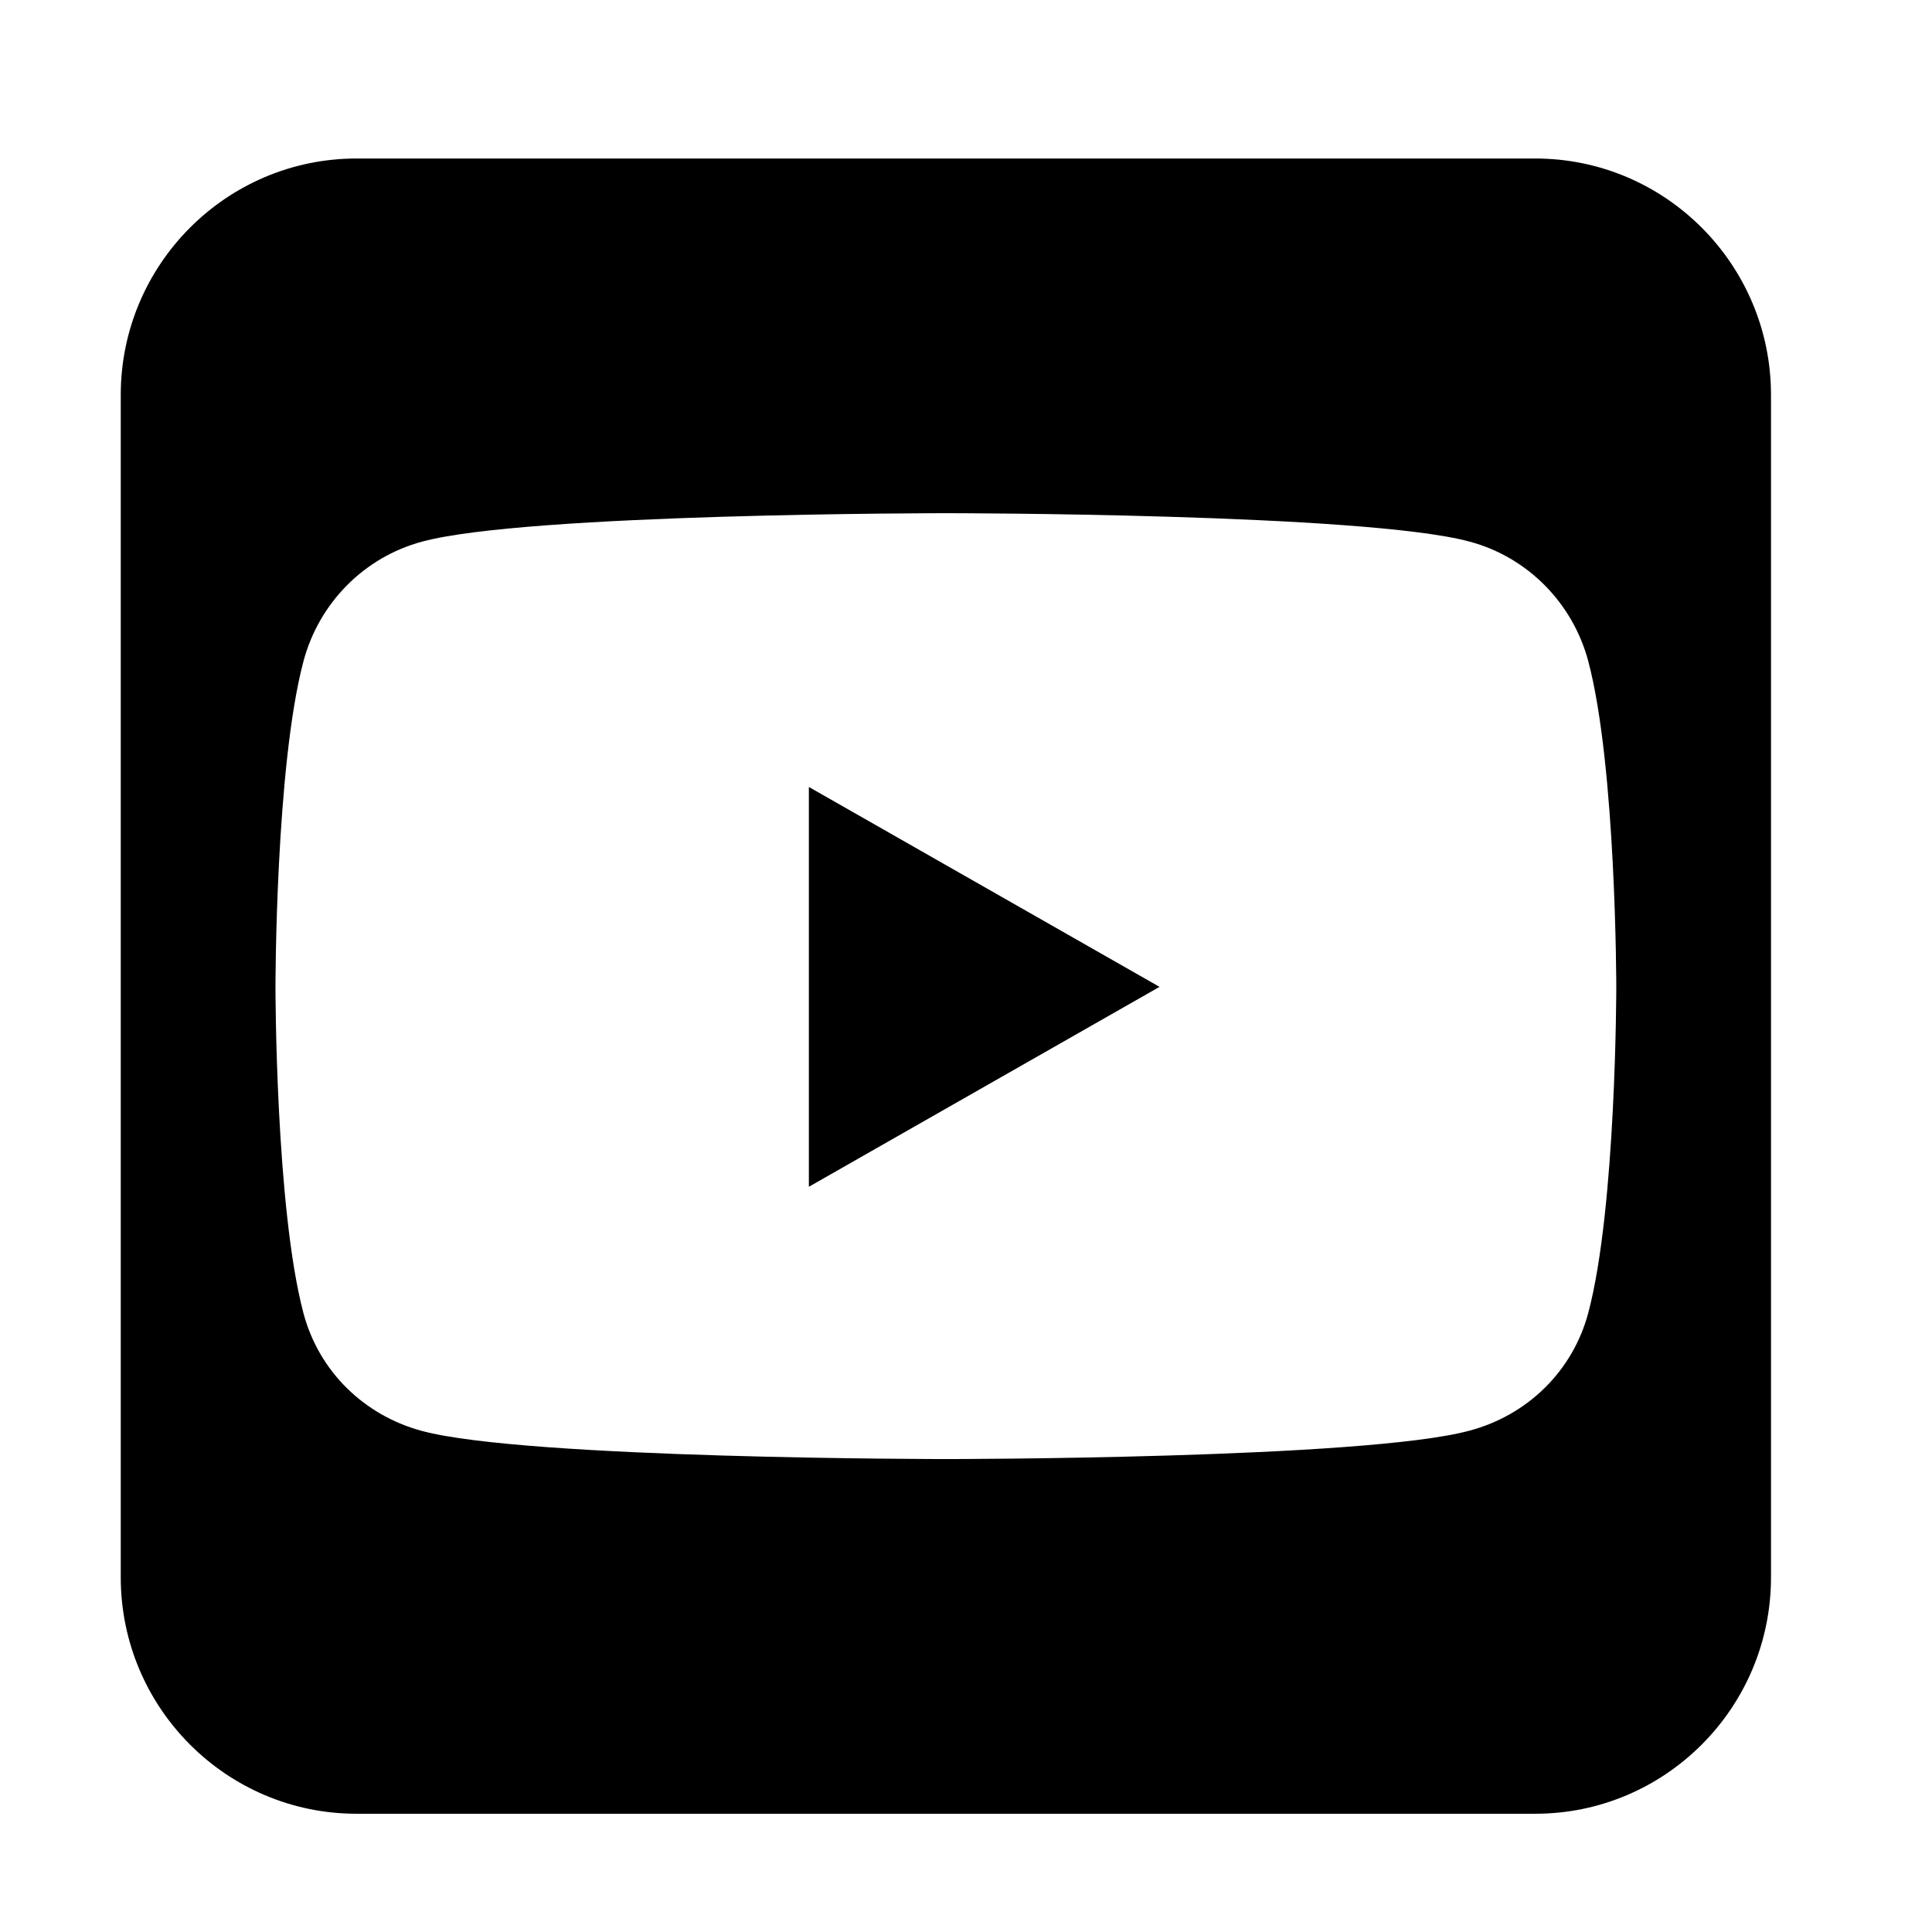 <svg width="48" height="48" viewBox="0 0 48 48" fill="none" xmlns="http://www.w3.org/2000/svg">
<path d="M28.808 24.518L20.096 19.552V29.485L28.808 24.518ZM38.143 3.938H8.857C5.627 3.938 3 6.572 3 9.812V39.188C3 42.428 5.627 45.062 8.857 45.062H38.143C41.373 45.062 44 42.428 44 39.188V9.812C44 6.572 41.373 3.938 38.143 3.938ZM39.461 16.431C40.156 19.056 40.156 24.527 40.156 24.527C40.156 24.527 40.156 29.999 39.461 32.615C39.076 34.065 37.951 35.158 36.514 35.543C33.924 36.25 23.5 36.25 23.5 36.25C23.5 36.25 13.076 36.25 10.486 35.552C9.049 35.167 7.924 34.074 7.539 32.624C6.844 29.999 6.844 24.527 6.844 24.527C6.844 24.527 6.844 19.047 7.539 16.431C7.924 14.981 9.049 13.842 10.486 13.457C13.076 12.75 23.5 12.75 23.5 12.75C23.5 12.75 33.924 12.75 36.514 13.457C37.951 13.842 39.076 14.981 39.461 16.431Z" fill="black"/>
</svg>
